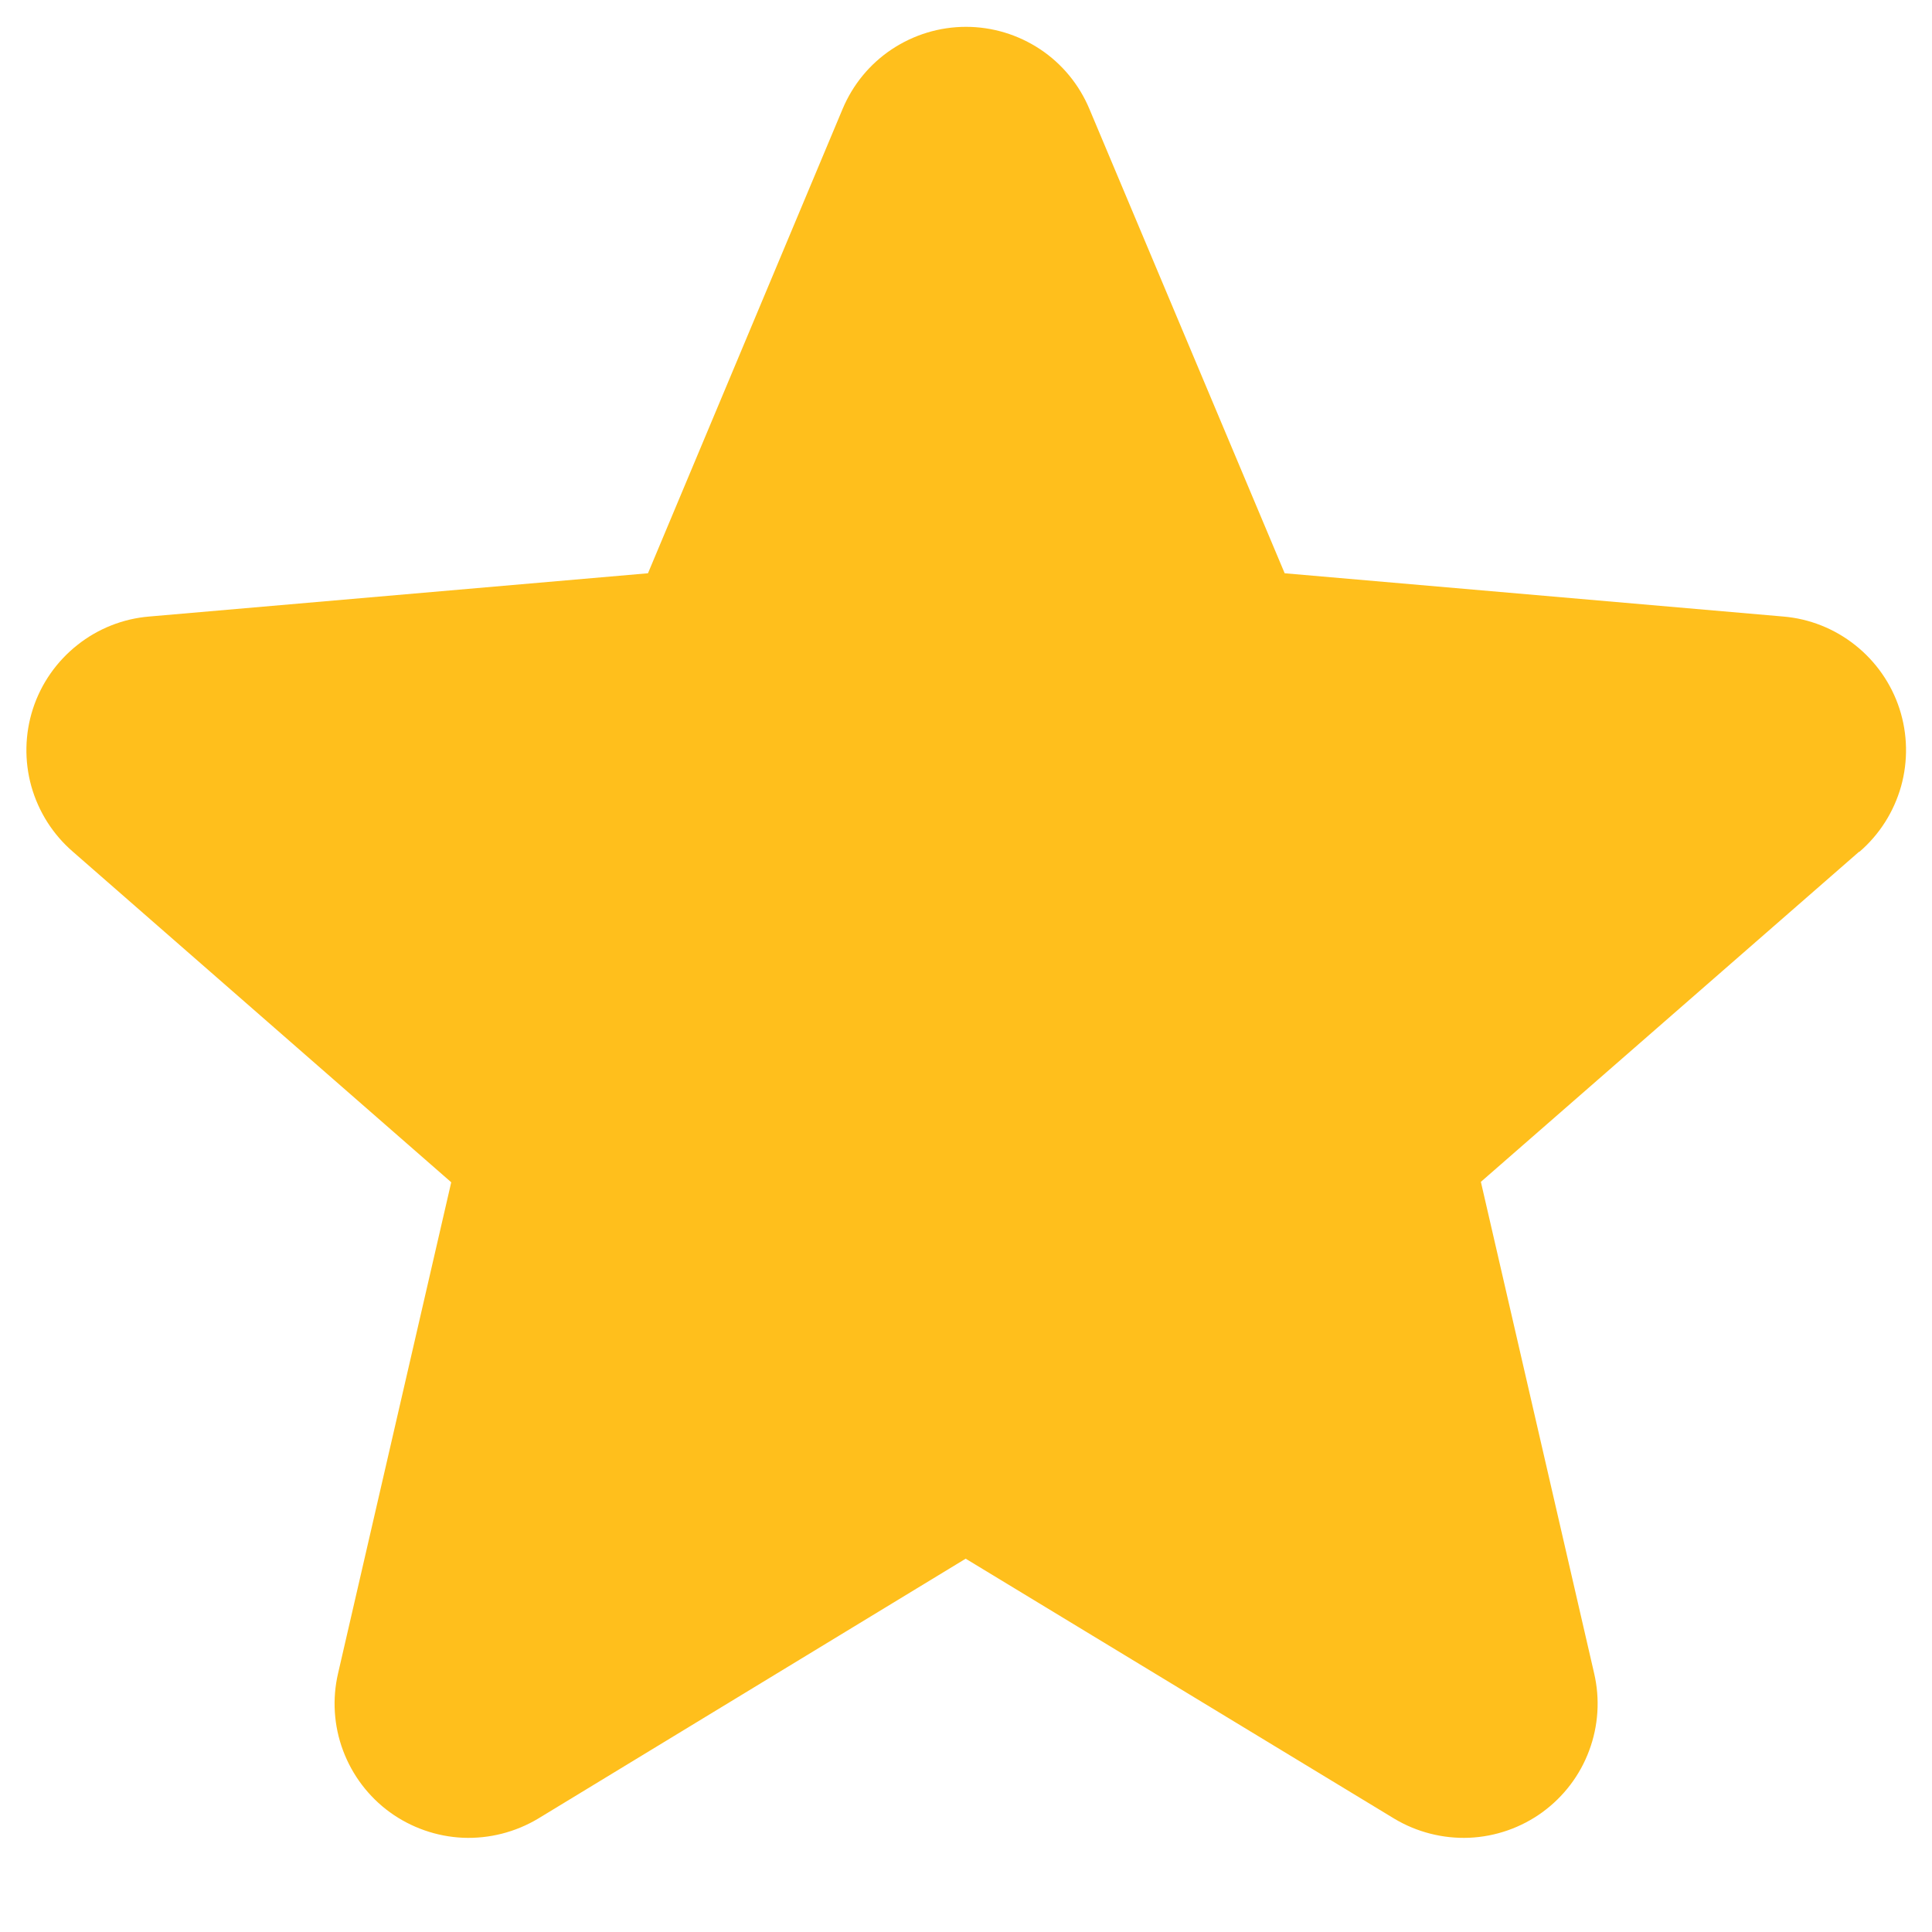 <svg width="18" height="18" viewBox="0 0 18 18" fill="none" xmlns="http://www.w3.org/2000/svg">
<path d="M17.32 7.936L13.797 11.011L14.852 15.589C14.908 15.828 14.892 16.079 14.806 16.309C14.721 16.539 14.569 16.739 14.37 16.884C14.172 17.028 13.935 17.111 13.689 17.122C13.444 17.132 13.2 17.07 12.99 16.944L8.997 14.522L5.013 16.944C4.802 17.07 4.559 17.132 4.313 17.122C4.068 17.111 3.831 17.028 3.632 16.884C3.433 16.739 3.282 16.539 3.196 16.309C3.11 16.079 3.094 15.828 3.15 15.589L4.204 11.015L0.68 7.936C0.493 7.775 0.359 7.563 0.292 7.326C0.226 7.089 0.231 6.837 0.307 6.603C0.383 6.369 0.527 6.163 0.72 6.01C0.912 5.857 1.146 5.764 1.391 5.744L6.037 5.341L7.85 1.016C7.945 0.789 8.104 0.595 8.309 0.459C8.514 0.323 8.754 0.25 9 0.25C9.246 0.25 9.486 0.323 9.691 0.459C9.896 0.595 10.055 0.789 10.15 1.016L11.969 5.341L16.613 5.744C16.858 5.764 17.091 5.857 17.284 6.01C17.477 6.163 17.621 6.369 17.697 6.603C17.773 6.837 17.778 7.089 17.712 7.326C17.645 7.563 17.511 7.775 17.324 7.936H17.32Z" fill="#FFBF1C"/>
</svg>
